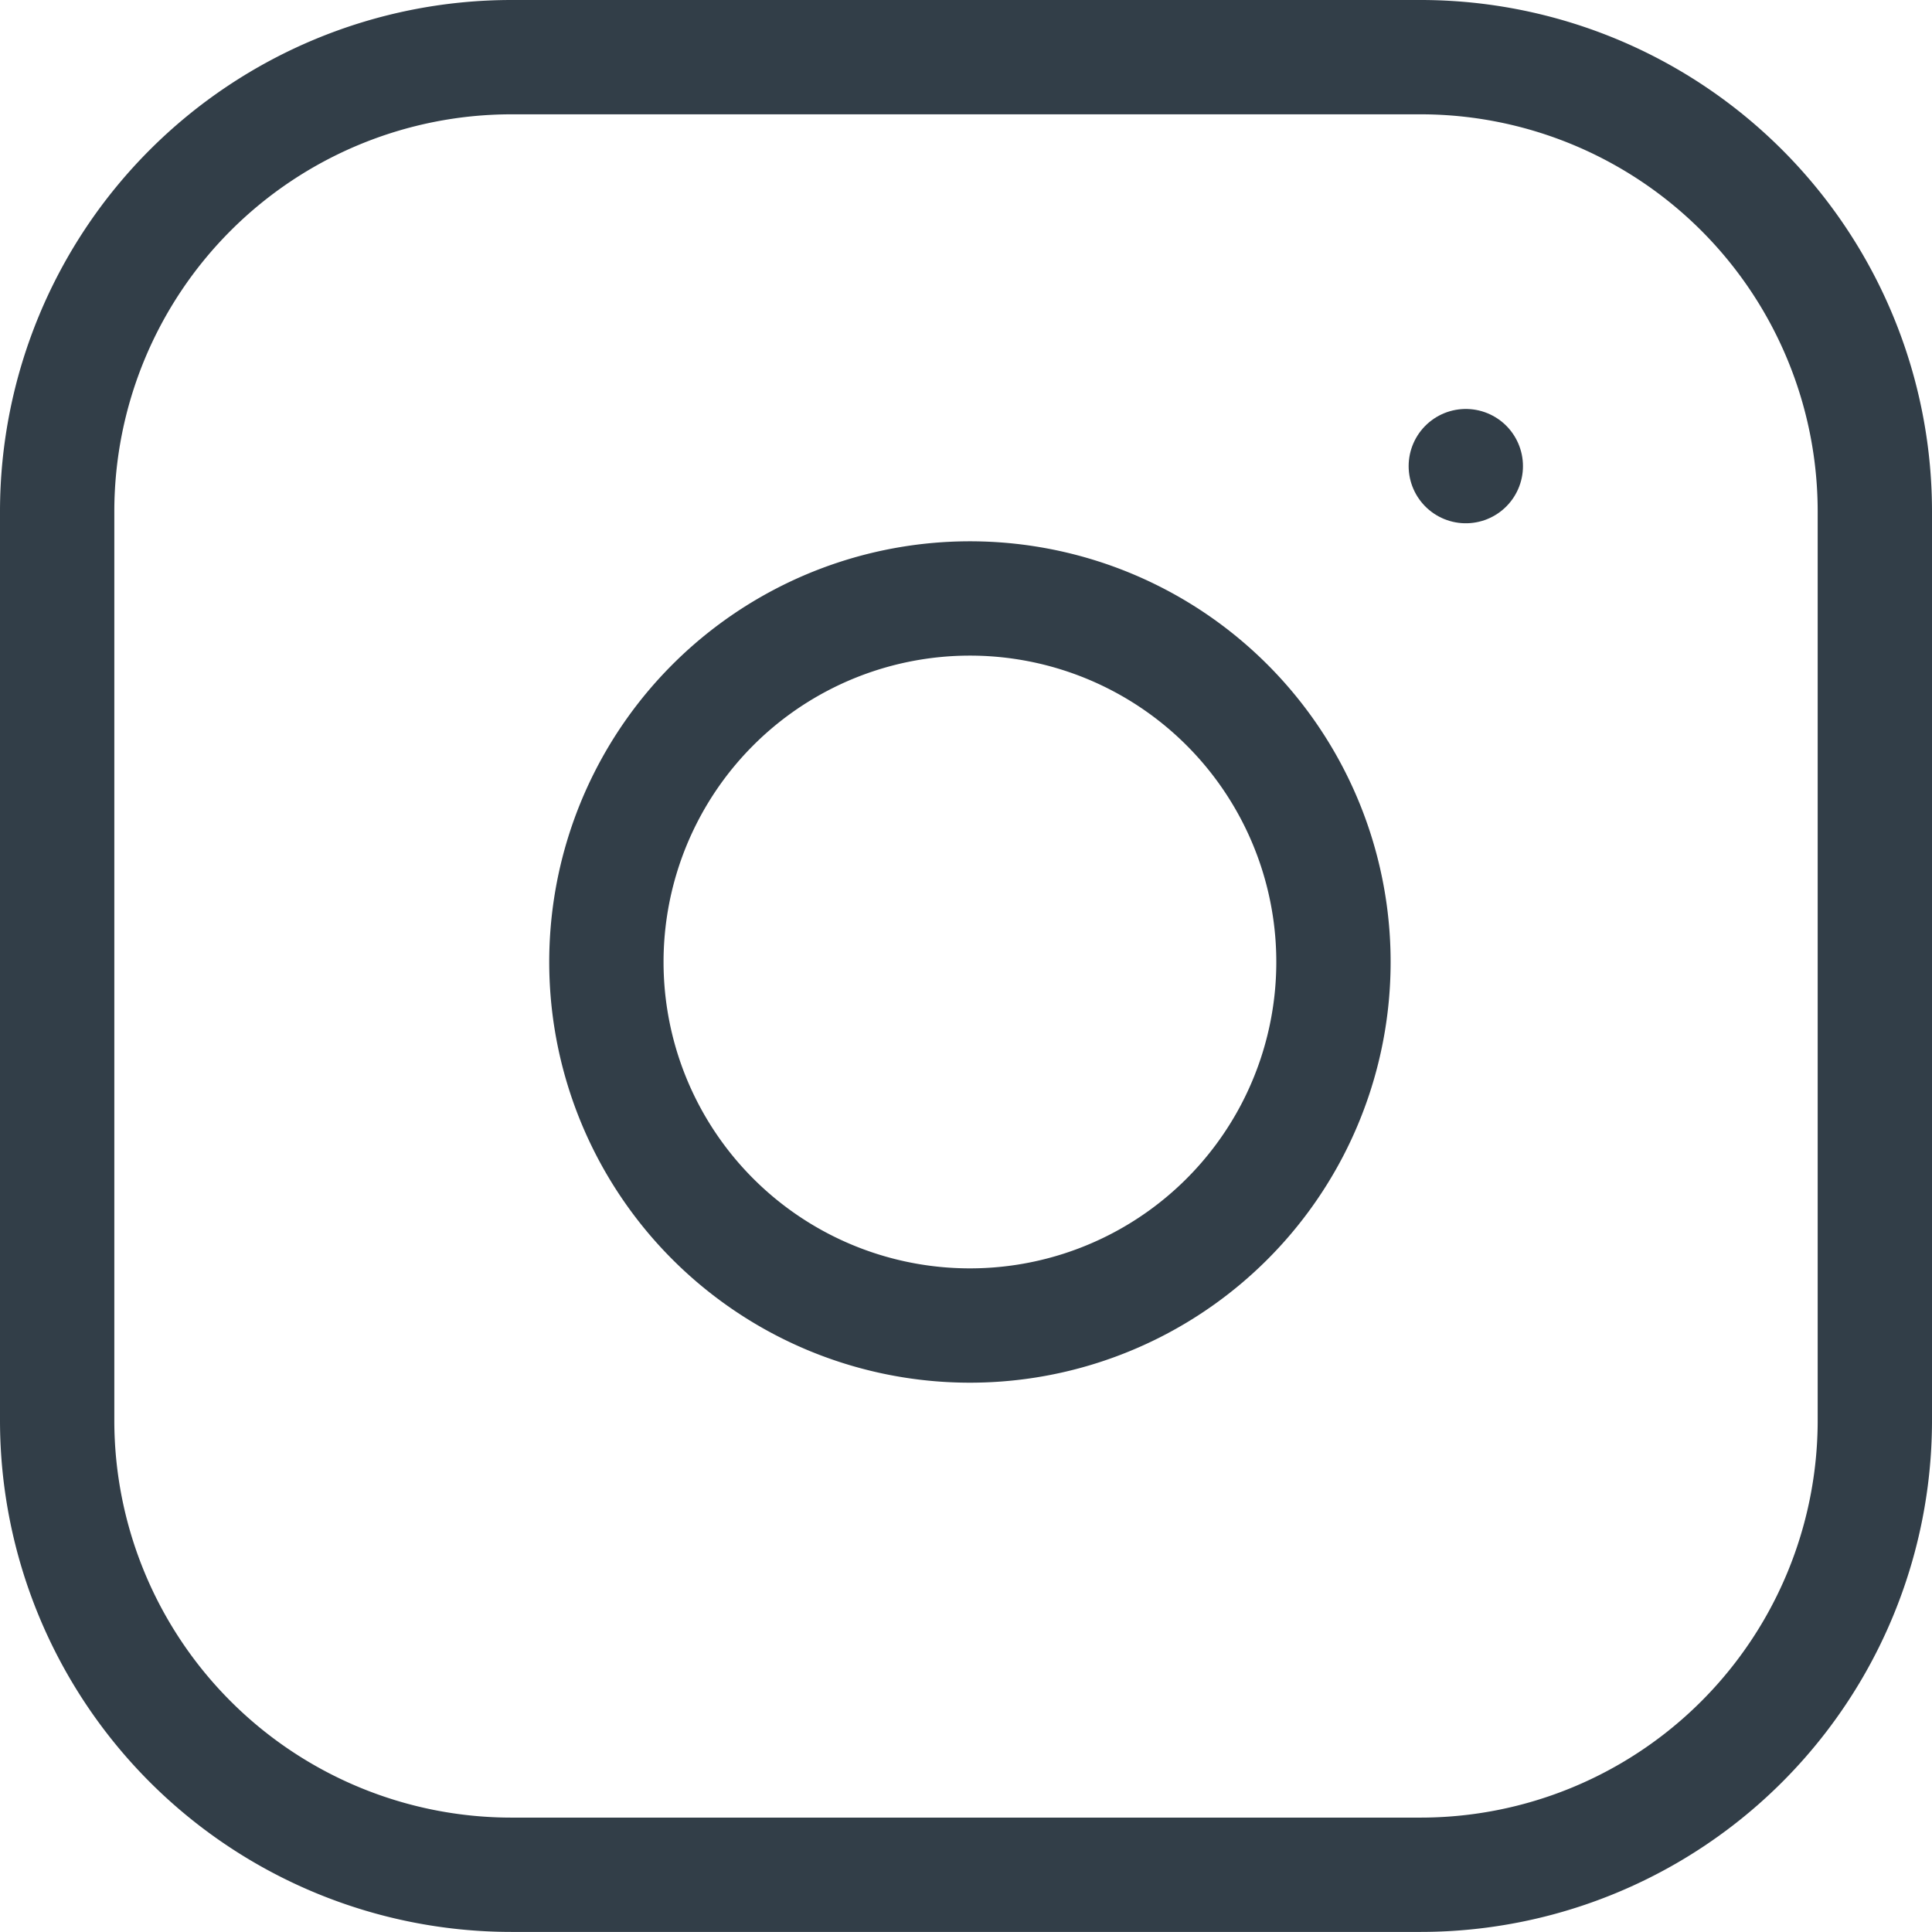 <svg xmlns="http://www.w3.org/2000/svg" width="25.35" height="25.35" viewBox="0 0 25.35 25.35">
  <g id="Icon_feather-instagram" data-name="Icon feather-instagram" transform="translate(-2.25 -2.25)">
    <path id="Path_52" data-name="Path 52" d="M8.962,3H20.887A5.962,5.962,0,0,1,26.85,8.962V20.887a5.962,5.962,0,0,1-5.962,5.962H8.962A5.962,5.962,0,0,1,3,20.887V8.962A5.962,5.962,0,0,1,8.962,3Z" transform="translate(0 0)" fill="none" stroke="#323e48" stroke-linecap="round" stroke-linejoin="round" stroke-width="1.5"/>
    <path id="Path_53" data-name="Path 53" d="M21.553,16.005a4.77,4.77,0,1,1-4.019-4.019A4.77,4.77,0,0,1,21.553,16.005Z" transform="translate(-1.858 -1.832)" fill="none" stroke="#323e48" stroke-linecap="round" stroke-linejoin="round" stroke-width="1.5"/>
    <path id="Path_54" data-name="Path 54" d="M26.25,9.75h0" transform="translate(-4.767 -1.384)" fill="none" stroke="#323e48" stroke-linecap="round" stroke-linejoin="round" stroke-width="1.5"/>
  </g>
</svg>
